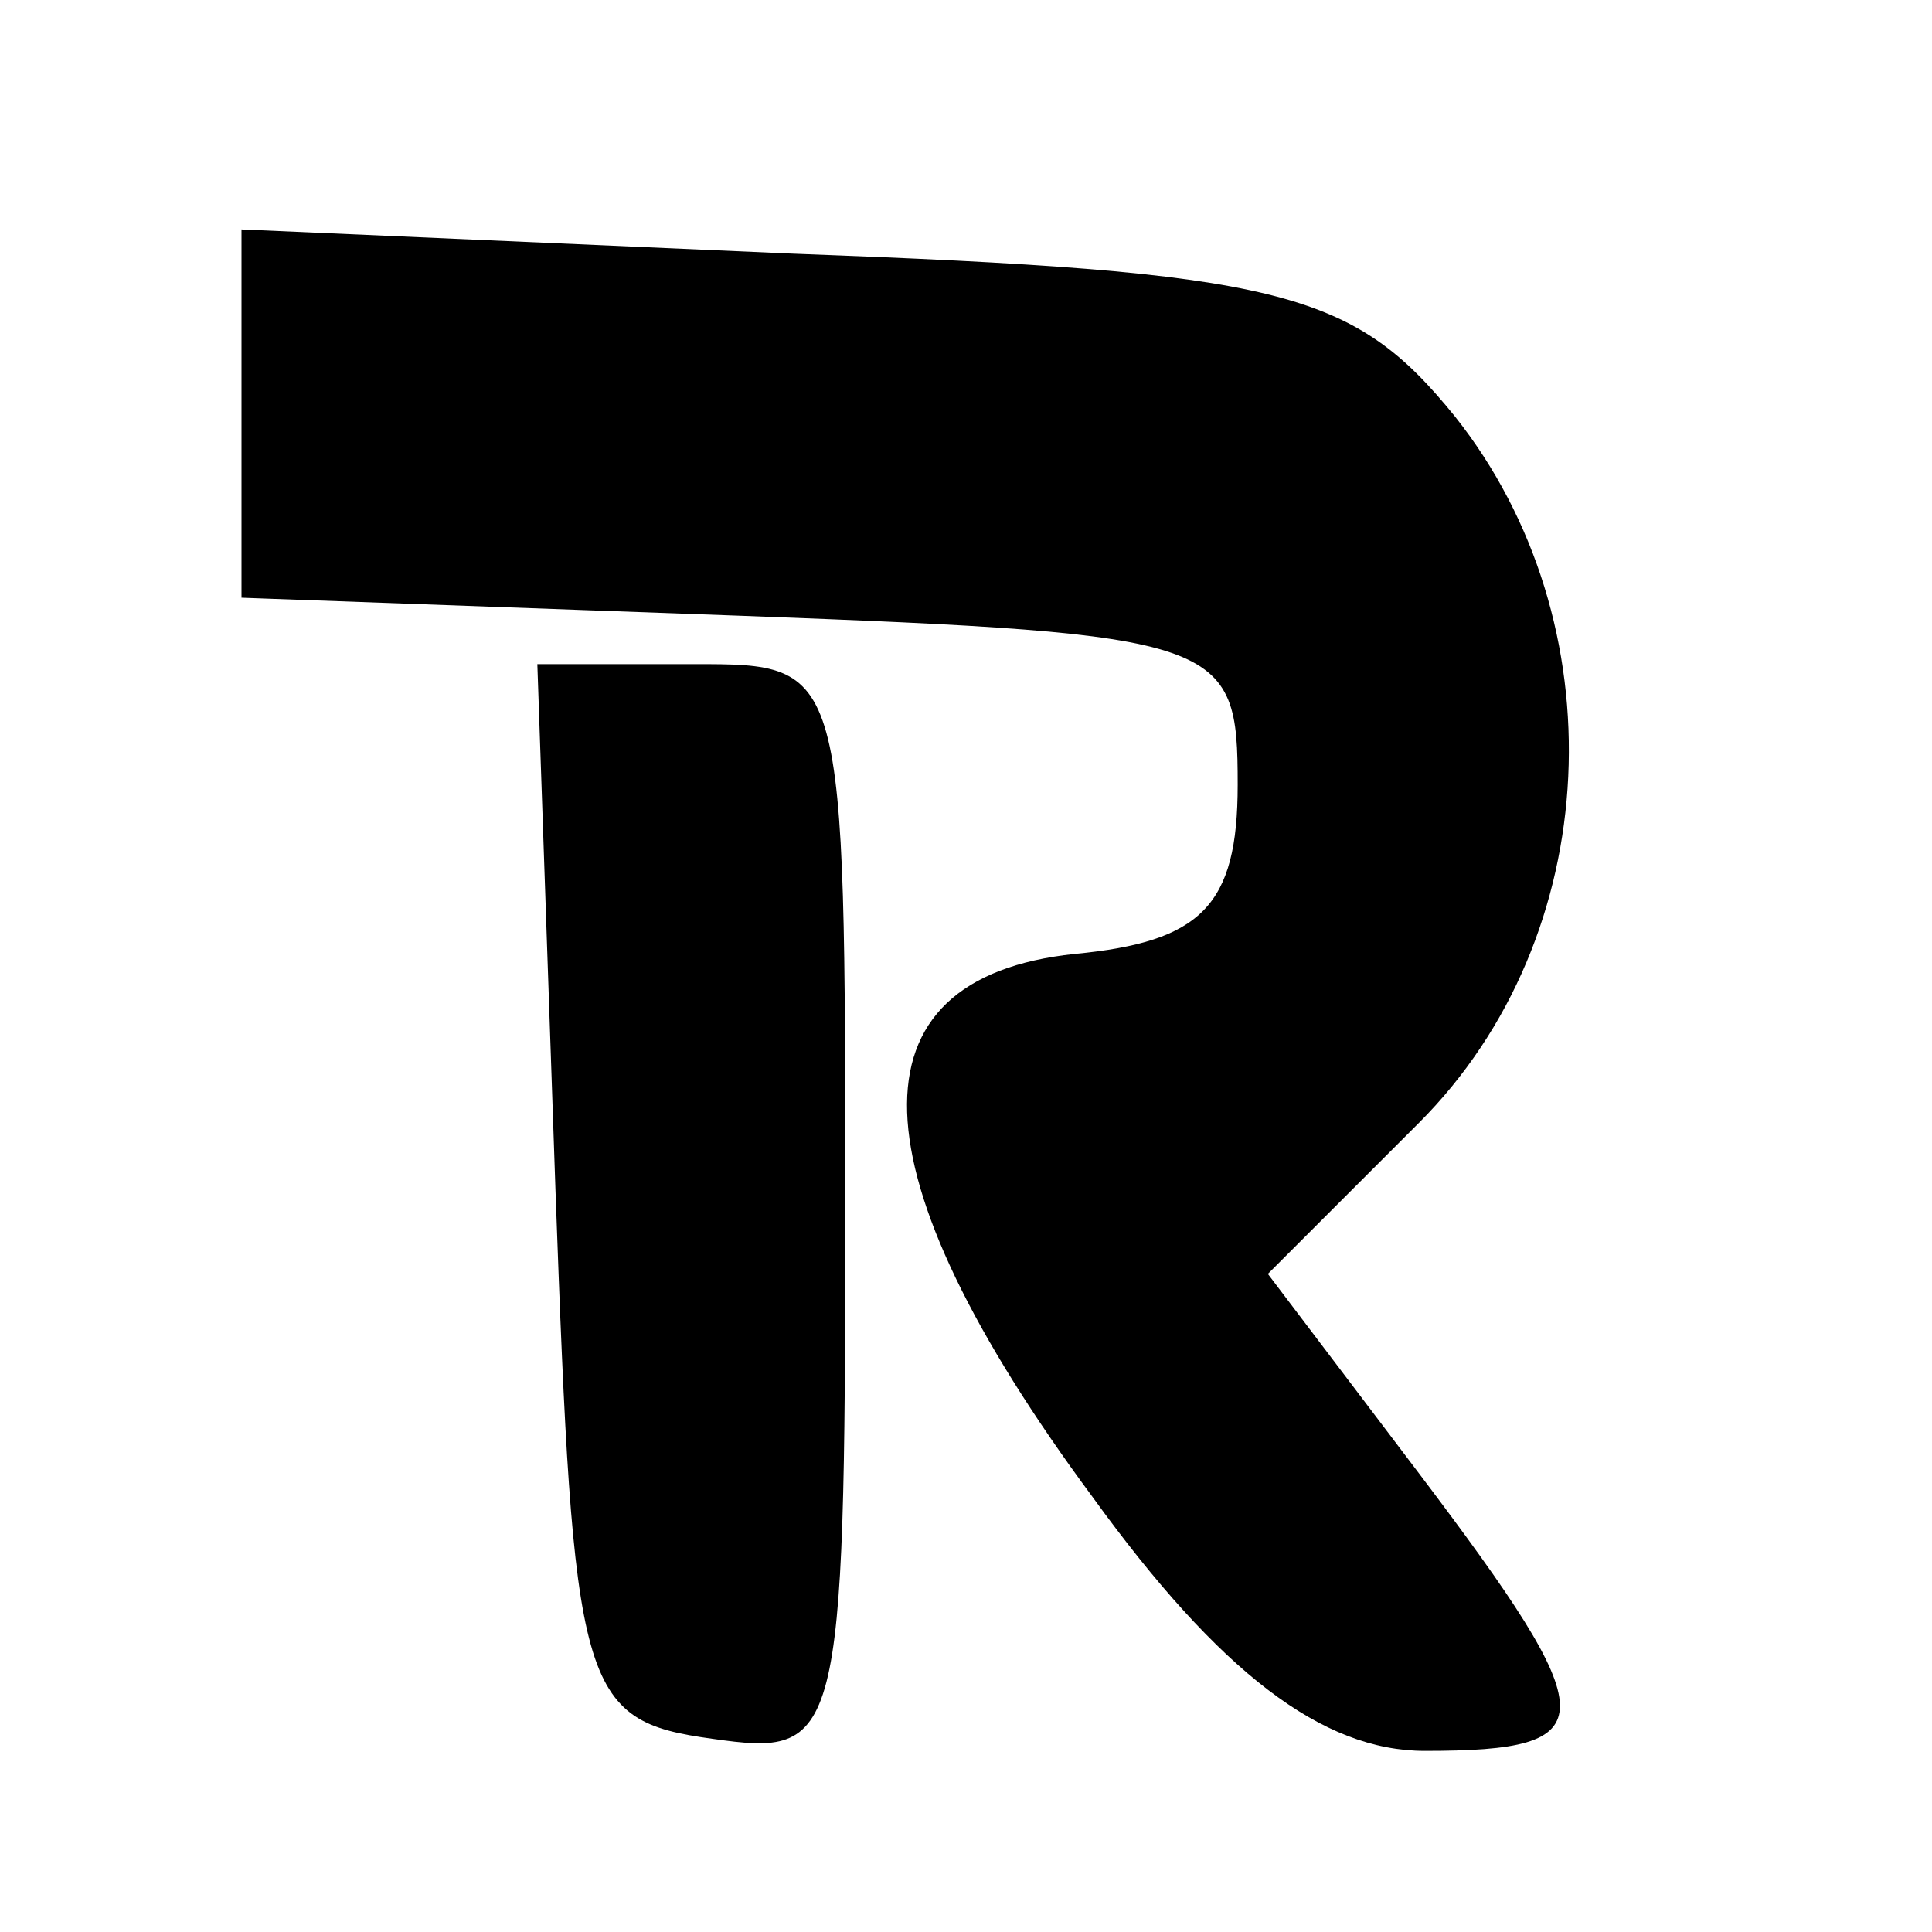 <?xml version="1.0" standalone="no"?>
<!DOCTYPE svg PUBLIC "-//W3C//DTD SVG 20010904//EN"
 "http://www.w3.org/TR/2001/REC-SVG-20010904/DTD/svg10.dtd">
<svg version="1.0" xmlns="http://www.w3.org/2000/svg"
 width="32pt" height="32pt" viewBox="0 0 32 32"
 preserveAspectRatio="xMidYMid meet">

<g transform="translate(0,32) scale(0.1,-0.1)"
fill="#000000" stroke="none">
<path d="M40 251 l0 -30 83 -3 c80 -3 82 -4 82 -28 0 -20 -6 -26 -27 -28 -38
-4 -37 -36 3 -90 21 -29 38 -42 55 -42 30 0 30 5 -1 46 l-25 33 25 25 c31 31
33 83 6 117 -17 21 -29 24 -110 27 l-91 4 0 -31z"/>
<path d="M92 123 c3 -83 4 -88 26 -91 21 -3 22 -1 22 87 0 91 0 91 -25 91
l-26 0 3 -87z"/>
</g>
</svg>
